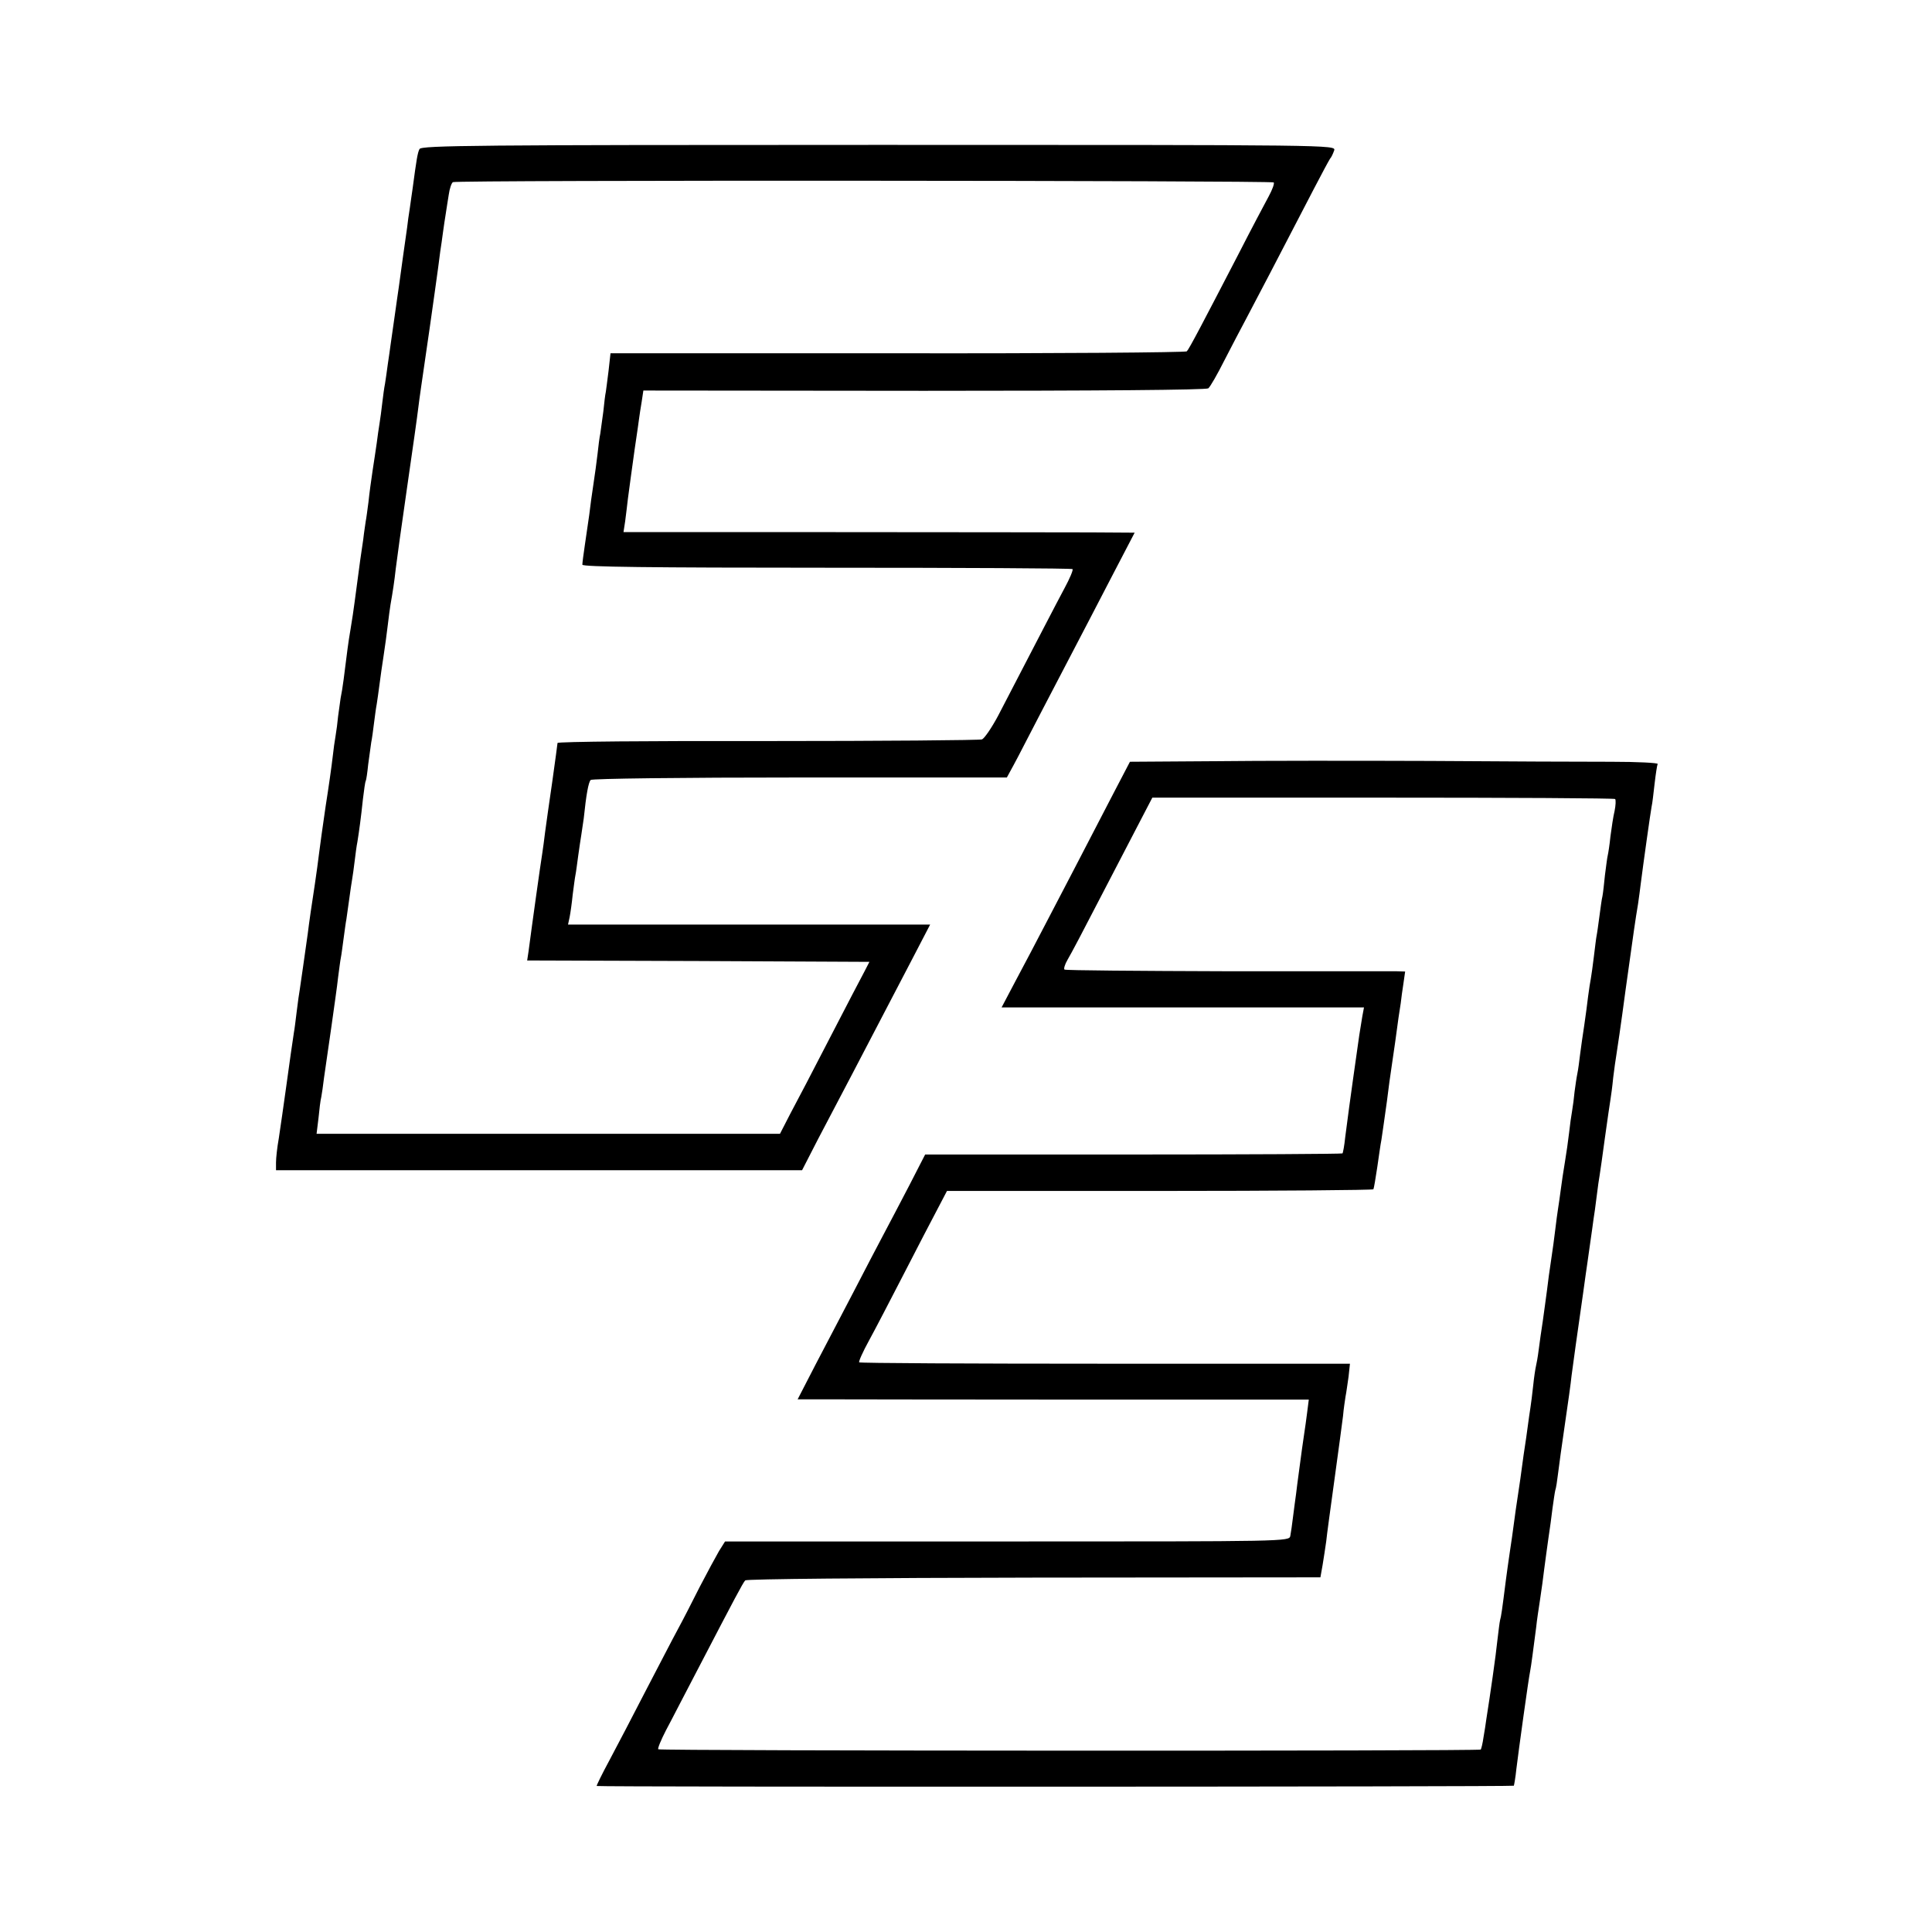 <?xml version="1.0" standalone="no"?>
<!DOCTYPE svg PUBLIC "-//W3C//DTD SVG 20010904//EN"
 "http://www.w3.org/TR/2001/REC-SVG-20010904/DTD/svg10.dtd">
<svg version="1.0" xmlns="http://www.w3.org/2000/svg"
 width="700pt" height="700pt" viewBox="0 0 700 700"
 preserveAspectRatio="xMidYMid meet">
<g transform="translate(0,700) scale(0.1,-0.1)"
fill="#000000" stroke="none">
<path d="M1520 6460 c-7 -13 -11 -38 -25 -143 -2 -15 -7 -47 -10 -70 -4 -23
-8 -55 -10 -72 -5 -34 -25 -177 -30 -215 -2 -14 -9 -61 -15 -105 -6 -44 -13
-91 -15 -105 -2 -14 -6 -45 -10 -70 -3 -25 -8 -56 -10 -70 -3 -14 -7 -45 -10
-70 -3 -25 -7 -58 -10 -75 -3 -16 -7 -48 -10 -70 -3 -22 -10 -67 -15 -100 -5
-33 -12 -84 -15 -114 -4 -30 -8 -61 -10 -70 -1 -9 -6 -38 -9 -66 -4 -27 -9
-61 -11 -75 -6 -44 -14 -104 -20 -150 -3 -25 -10 -70 -15 -100 -9 -52 -12 -80
-25 -182 -3 -24 -8 -54 -11 -68 -2 -14 -6 -43 -9 -65 -2 -22 -6 -53 -9 -70 -3
-16 -8 -52 -11 -80 -3 -27 -14 -106 -25 -175 -10 -69 -21 -146 -24 -172 -3
-26 -10 -76 -15 -110 -11 -71 -21 -140 -26 -181 -10 -70 -26 -185 -29 -203 -2
-10 -7 -46 -11 -79 -4 -32 -8 -66 -10 -75 -4 -25 -17 -116 -29 -204 -10 -71
-17 -121 -26 -181 -6 -33 -10 -72 -10 -87 l0 -28 953 0 953 0 58 113 c92 174
164 313 221 422 29 55 82 157 119 228 l66 127 -656 0 -656 0 6 28 c3 15 8 51
11 81 4 30 8 62 10 71 2 9 6 41 10 70 4 29 9 62 11 74 2 12 6 39 9 61 9 87 17
130 25 139 5 5 327 9 759 9 l749 0 25 46 c14 25 59 114 102 196 43 83 97 186
120 230 23 44 81 155 129 248 l87 167 -158 1 c-87 0 -504 1 -926 1 l-768 0 6
39 c3 21 7 58 10 82 3 23 8 60 11 82 3 22 7 51 9 65 2 14 6 45 10 70 4 25 8
56 10 70 2 14 6 43 10 65 l6 40 1017 -1 c629 0 1022 3 1030 9 7 6 33 51 58
101 26 50 61 118 79 151 30 56 120 229 245 470 28 54 55 104 59 110 5 5 11 19
15 30 6 20 1 20 -1650 20 -1463 0 -1657 -2 -1664 -15z m3095 -121 c3 -4 -5
-26 -18 -50 -13 -24 -64 -120 -112 -214 -125 -241 -176 -339 -185 -348 -4 -4
-475 -8 -1047 -7 l-1041 0 -7 -63 c-4 -34 -9 -69 -10 -77 -2 -8 -6 -40 -9 -71
-4 -31 -9 -67 -11 -80 -3 -13 -7 -46 -10 -74 -3 -27 -10 -77 -15 -110 -5 -33
-12 -82 -15 -110 -4 -27 -11 -77 -16 -110 -5 -33 -9 -65 -9 -71 0 -8 245 -11
885 -11 487 0 888 -2 891 -5 3 -3 -10 -34 -29 -69 -30 -56 -92 -176 -241 -463
-23 -43 -49 -81 -58 -85 -9 -3 -359 -6 -777 -6 -419 1 -761 -2 -761 -7 0 -4
-9 -67 -19 -140 -11 -73 -22 -155 -26 -183 -3 -27 -8 -61 -10 -75 -7 -43 -38
-265 -50 -357 l-5 -33 620 -2 620 -3 -18 -35 c-10 -19 -67 -127 -125 -240 -58
-113 -123 -237 -144 -276 l-37 -72 -839 0 -840 0 7 57 c3 31 7 65 10 76 2 11
7 43 10 70 4 28 16 109 26 180 10 72 22 154 25 184 4 30 8 62 10 71 2 9 6 41
10 70 4 29 8 60 10 69 1 9 6 41 10 71 4 30 9 64 11 75 2 11 6 40 9 65 3 25 7
56 10 70 6 37 13 88 20 155 4 33 8 62 10 65 2 3 6 30 9 60 4 30 9 66 11 80 3
14 7 45 10 69 3 23 7 55 10 70 2 14 7 46 10 71 3 25 10 72 15 105 5 33 12 83
15 110 3 28 8 61 10 75 8 45 14 84 19 130 3 25 21 157 41 294 20 138 38 265
40 284 5 42 14 101 30 212 9 63 12 80 30 210 9 63 18 130 20 148 3 17 7 49 10
70 3 20 7 51 10 67 3 17 7 48 11 70 3 22 10 42 15 45 12 8 2966 6 2974 -1z"/>
<path d="M4395 4242 l-301 -2 -59 -113 c-129 -249 -165 -318 -235 -452 -40
-77 -95 -182 -122 -232 l-49 -93 657 0 656 0 -6 -32 c-3 -18 -8 -49 -11 -68
-36 -252 -45 -323 -51 -370 -3 -30 -8 -57 -10 -59 -1 -2 -343 -4 -758 -4
l-754 0 -57 -111 c-32 -61 -74 -142 -95 -181 -20 -38 -69 -131 -107 -205 -39
-74 -100 -192 -137 -262 l-66 -128 87 0 c49 0 465 -1 926 -1 l839 0 -6 -47
c-3 -26 -8 -58 -10 -72 -4 -25 -12 -84 -21 -152 -3 -21 -7 -53 -9 -70 -3 -18
-7 -55 -11 -83 -3 -27 -8 -59 -10 -70 -4 -20 -12 -20 -1026 -20 l-1022 0 -22
-35 c-11 -19 -43 -78 -70 -130 -26 -52 -62 -122 -80 -155 -18 -33 -69 -132
-115 -220 -45 -88 -105 -202 -132 -253 -27 -50 -48 -93 -46 -93 11 -4 3320 -3
3323 1 1 3 6 30 9 60 8 66 44 327 50 355 4 20 12 84 22 160 2 22 9 67 14 100
5 33 12 83 15 110 4 28 10 77 15 110 5 33 12 83 15 110 4 28 8 57 10 65 3 8 7
35 10 60 3 25 14 106 25 180 11 74 22 153 24 175 3 22 10 72 15 110 13 91 20
141 27 190 3 22 7 51 9 65 2 14 9 61 15 105 6 44 13 89 14 100 2 11 7 47 11
80 4 33 9 68 11 78 2 10 10 70 19 135 9 64 18 127 20 138 2 12 7 48 10 80 4
33 9 68 11 79 2 11 18 119 34 240 32 229 34 244 45 310 3 22 8 56 10 75 9 71
35 256 39 277 3 12 7 50 11 84 4 35 9 67 11 71 3 4 -73 8 -168 8 -95 0 -391 1
-658 3 -267 1 -620 1 -785 -1z m1457 -137 c3 -4 2 -23 -2 -43 -5 -20 -11 -62
-15 -92 -3 -30 -8 -62 -10 -70 -2 -8 -6 -40 -10 -71 -3 -31 -7 -66 -9 -76 -3
-11 -7 -44 -11 -73 -4 -29 -8 -60 -10 -69 -2 -9 -6 -44 -10 -76 -4 -33 -9 -69
-11 -80 -2 -11 -7 -40 -10 -65 -3 -25 -9 -72 -14 -105 -5 -33 -12 -80 -15
-105 -3 -25 -7 -56 -10 -70 -3 -14 -7 -43 -10 -65 -2 -22 -6 -53 -9 -70 -3
-16 -8 -52 -11 -80 -3 -27 -10 -75 -15 -105 -5 -30 -12 -75 -15 -100 -3 -25
-8 -56 -10 -70 -2 -14 -7 -47 -10 -75 -3 -27 -10 -77 -15 -110 -5 -33 -12 -82
-15 -110 -4 -27 -10 -77 -15 -110 -5 -33 -12 -80 -15 -105 -3 -25 -8 -52 -10
-60 -2 -8 -7 -40 -10 -70 -3 -30 -8 -66 -10 -80 -2 -14 -7 -45 -10 -70 -3 -25
-8 -56 -10 -70 -2 -14 -7 -45 -10 -70 -3 -25 -10 -72 -15 -105 -5 -33 -12 -80
-15 -105 -3 -25 -10 -72 -15 -105 -5 -33 -11 -78 -14 -100 -14 -111 -17 -131
-21 -145 -2 -8 -6 -42 -10 -75 -5 -51 -26 -197 -40 -285 -2 -14 -6 -43 -10
-64 -3 -22 -8 -42 -10 -45 -7 -6 -2974 -5 -2980 1 -3 3 10 34 28 69 19 35 73
141 122 234 127 244 156 299 165 309 5 5 444 9 1047 10 l1037 1 8 45 c4 25 10
63 13 85 2 22 16 123 30 225 14 102 28 205 31 230 2 25 7 56 9 70 3 14 7 46
11 72 l5 47 -886 0 c-488 0 -889 2 -892 5 -3 2 13 38 35 78 22 40 79 150 127
243 48 94 103 199 122 235 l34 65 770 0 c424 0 773 3 775 6 2 4 8 40 14 80 6
41 12 85 15 99 4 25 10 70 20 140 2 19 7 51 9 70 3 19 12 85 21 145 8 61 17
124 20 140 2 17 6 49 10 73 l6 42 -33 1 c-18 0 -294 0 -613 0 -319 1 -583 3
-588 6 -4 2 1 19 11 36 11 18 61 113 112 212 52 99 116 224 144 277 l51 98
836 0 c460 0 838 -2 841 -5z"/>
</g>
</svg>
